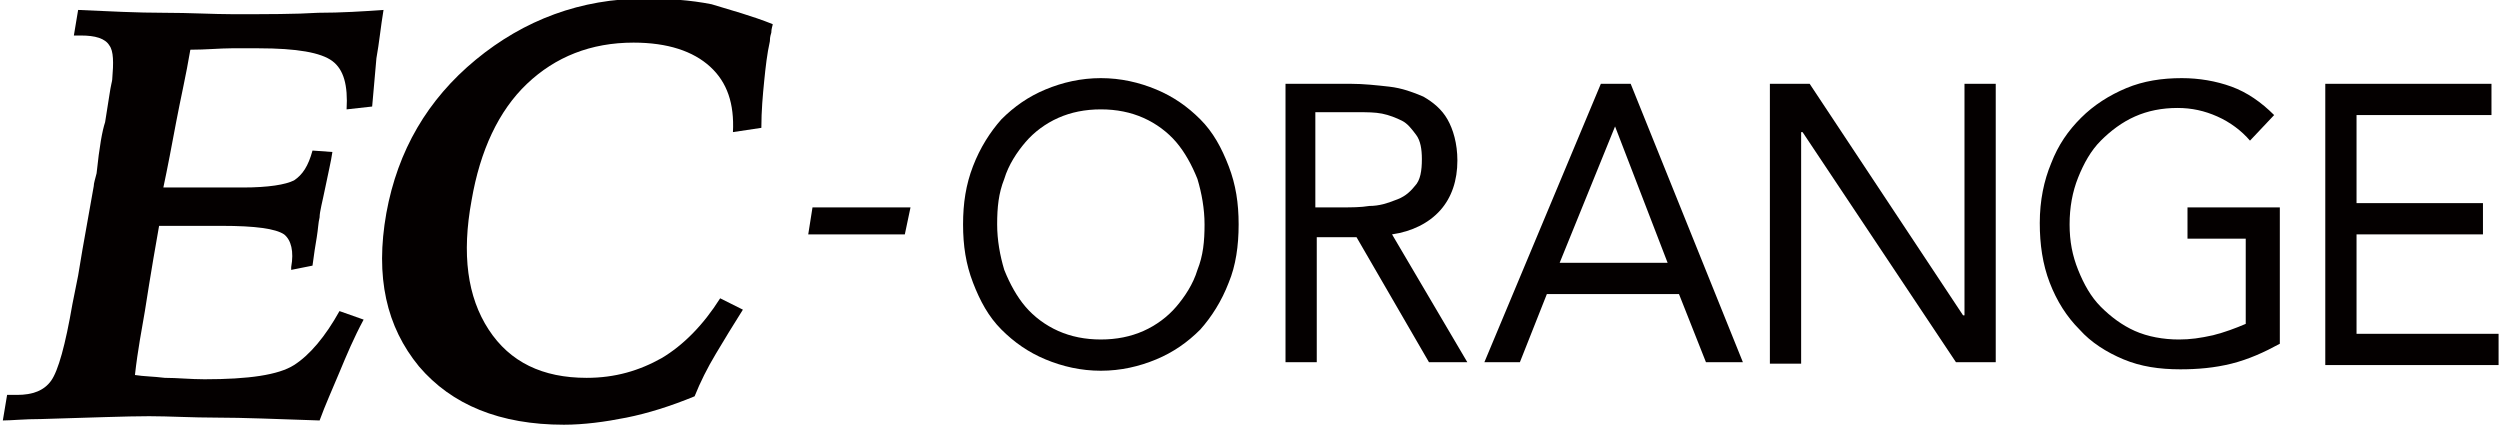 <?xml version="1.0" encoding="utf-8"?>
<!-- Generator: Adobe Illustrator 24.0.2, SVG Export Plug-In . SVG Version: 6.00 Build 0)  -->
<svg version="1.1" id="レイヤー_1" xmlns="http://www.w3.org/2000/svg" xmlns:xlink="http://www.w3.org/1999/xlink" x="0px"
	 y="0px" viewBox="0 0 176 30" style="enable-background:new 0 0 176 30;" xml:space="preserve">
<style type="text/css">
	.st0{fill:#040000;}
</style>
<g>
	<g>
		<path class="st0" d="M5.5,0.7c2.2,0.1,4.2,0.2,6,0.2C13.4,0.9,15,1,16.4,1c2.4,0,4.4,0,6-0.1c1.6,0,3.2-0.1,4.6-0.2
			c-0.2,1.2-0.3,2.3-0.5,3.4c-0.1,1.1-0.2,2.3-0.3,3.4l-1.8,0.2c0.1-1.7-0.2-2.8-1-3.4c-0.8-0.6-2.5-0.9-5.2-0.9c-0.5,0-1.1,0-1.9,0
			c-0.8,0-1.8,0.1-2.9,0.1c-0.3,1.8-0.7,3.5-1,5.1c-0.3,1.6-0.6,3.2-0.9,4.6h0.6c0.7,0,1.7,0,2.8,0c1.1,0,1.9,0,2.2,0
			c1.8,0,3-0.2,3.6-0.5c0.6-0.4,1-1,1.3-2.1l1.4,0.1c-0.1,0.7-0.3,1.5-0.5,2.5c-0.2,1-0.4,1.7-0.4,2.1c-0.1,0.4-0.1,0.8-0.2,1.4
			c-0.1,0.6-0.2,1.2-0.3,2L20.5,19l0-0.2c0.2-1.1,0-1.9-0.5-2.3c-0.6-0.4-2-0.6-4.4-0.6h-2.9h-1.5l-0.4,2.3
			c-0.2,1.2-0.4,2.4-0.6,3.7c-0.2,1.2-0.5,2.7-0.7,4.5c0.6,0.1,1.3,0.1,2.1,0.2c0.9,0,1.8,0.1,2.8,0.1c3.1,0,5.2-0.3,6.3-1
			c1.1-0.7,2.2-2,3.2-3.8l1.7,0.6c-0.7,1.3-1.2,2.5-1.7,3.7c-0.5,1.2-1,2.3-1.4,3.4c-3-0.1-5.4-0.2-7.2-0.2c-1.8,0-3.4-0.1-4.8-0.1
			c-1.6,0-4.1,0.1-7.6,0.2c-1.2,0-2.1,0.1-2.7,0.1l0.3-1.8c0.1,0,0.2,0,0.3,0c0.1,0,0.2,0,0.4,0c1.1,0,1.9-0.3,2.4-1
			c0.5-0.7,1-2.5,1.5-5.4l0.4-2l0.3-1.8l0.8-4.5c0-0.2,0.1-0.5,0.2-0.9C7,10.3,7.2,9.2,7.4,8.6C7.5,8,7.6,7.3,7.7,6.7
			c0.1-0.7,0.2-1,0.2-1.1C8,4.4,8,3.6,7.7,3.2c-0.3-0.5-1-0.7-2-0.7H5.2L5.5,0.7z"/>
		<path class="st0" d="M54.4,1.7c0,0.1-0.1,0.3-0.1,0.6c-0.1,0.3-0.1,0.5-0.1,0.6c-0.2,0.9-0.3,1.8-0.4,2.8c-0.1,1-0.2,2.1-0.2,3.3
			l-2,0.3c0.1-2-0.4-3.5-1.6-4.6c-1.2-1.1-3-1.7-5.4-1.7c-3,0-5.5,1-7.5,2.9c-2,1.9-3.3,4.7-3.9,8.2c-0.7,3.8-0.3,6.8,1.2,9.1
			c1.5,2.3,3.8,3.4,6.9,3.4c2,0,3.7-0.5,5.3-1.4c1.5-0.9,2.9-2.3,4.1-4.2l1.6,0.8c-0.7,1.1-1.3,2.1-1.9,3.1c-0.6,1-1.1,2-1.5,3
			c-1.7,0.7-3.3,1.2-4.8,1.5c-1.5,0.3-3,0.5-4.4,0.5c-4.5,0-7.9-1.4-10.2-4.1c-2.3-2.8-3.1-6.3-2.3-10.8c0.8-4.4,2.9-8,6.3-10.8
			c3.4-2.8,7.4-4.3,11.9-4.3c1.6,0,3.2,0.1,4.7,0.4C51.4,0.7,52.9,1.1,54.4,1.7z"/>
	</g>
	<polygon class="st0" points="63.7,16.5 56.9,16.5 57.2,14.6 64.1,14.6 	"/>
	<g>
		<path class="st0" d="M77.5,26.1c-1.4,0-2.7-0.3-3.9-0.8c-1.2-0.5-2.2-1.2-3.1-2.1c-0.9-0.9-1.5-2-2-3.3c-0.5-1.3-0.7-2.6-0.7-4.1
			c0-1.5,0.2-2.8,0.7-4.1c0.5-1.3,1.2-2.4,2-3.3c0.9-0.9,1.9-1.6,3.1-2.1c1.2-0.5,2.5-0.8,3.9-0.8c1.4,0,2.7,0.3,3.9,0.8
			c1.2,0.5,2.2,1.2,3.1,2.1c0.9,0.9,1.5,2,2,3.3c0.5,1.3,0.7,2.6,0.7,4.1c0,1.5-0.2,2.9-0.7,4.1c-0.5,1.3-1.2,2.4-2,3.3
			c-0.9,0.9-1.9,1.6-3.1,2.1C80.2,25.8,78.9,26.1,77.5,26.1z M77.5,23.9c1.1,0,2.1-0.2,3-0.6c0.9-0.4,1.7-1,2.3-1.7
			c0.6-0.7,1.2-1.6,1.5-2.6c0.4-1,0.5-2,0.5-3.2c0-1.1-0.2-2.2-0.5-3.2c-0.4-1-0.9-1.9-1.5-2.6c-0.6-0.7-1.4-1.3-2.3-1.7
			c-0.9-0.4-1.9-0.6-3-0.6c-1.1,0-2.1,0.2-3,0.6c-0.9,0.4-1.7,1-2.3,1.7c-0.6,0.7-1.2,1.6-1.5,2.6c-0.4,1-0.5,2-0.5,3.2
			c0,1.1,0.2,2.2,0.5,3.2c0.4,1,0.9,1.9,1.5,2.6c0.6,0.7,1.4,1.3,2.3,1.7C75.4,23.7,76.4,23.9,77.5,23.9z"/>
		<path class="st0" d="M90.3,5.9h4.8c0.9,0,1.8,0.1,2.7,0.2c0.9,0.1,1.7,0.4,2.4,0.7c0.7,0.4,1.3,0.9,1.7,1.6
			c0.4,0.7,0.7,1.7,0.7,2.9c0,1.4-0.4,2.6-1.2,3.5c-0.8,0.9-2,1.5-3.4,1.7l5.3,9h-2.7l-5.1-8.8h-2.8v8.8h-2.2V5.9z M92.5,14.6h2
			c0.6,0,1.3,0,1.9-0.1c0.7,0,1.3-0.2,1.8-0.4c0.6-0.2,1-0.5,1.4-1c0.4-0.4,0.5-1.1,0.5-1.9c0-0.7-0.1-1.3-0.4-1.7
			c-0.3-0.4-0.6-0.8-1-1c-0.4-0.2-0.9-0.4-1.4-0.5c-0.5-0.1-1.1-0.1-1.6-0.1h-3.1V14.6z"/>
		<path class="st0" d="M112.7,5.9h2.1l7.9,19.6h-2.6l-1.9-4.8h-9.3l-1.9,4.8h-2.5L112.7,5.9z M113.7,8.9L113.7,8.9l-3.9,9.6h7.6
			L113.7,8.9z"/>
		<path class="st0" d="M124.6,5.9h2.8l10.8,16.3h0.1V5.9h2.2v19.6h-2.8L126.9,9.3h-0.1v16.3h-2.2V5.9z"/>
		<path class="st0" d="M160.5,24.2c-1.1,0.6-2.2,1.1-3.4,1.4s-2.4,0.4-3.6,0.4c-1.5,0-2.8-0.2-4-0.7c-1.2-0.5-2.3-1.2-3.1-2.1
			c-0.9-0.9-1.6-2-2.1-3.3c-0.5-1.3-0.7-2.7-0.7-4.2c0-1.6,0.3-3,0.8-4.2c0.5-1.3,1.2-2.3,2.1-3.2c0.9-0.9,2-1.6,3.2-2.1
			c1.2-0.5,2.5-0.7,3.9-0.7c1.2,0,2.4,0.2,3.5,0.6c1.1,0.4,2.1,1.1,3,2l-1.7,1.8c-0.6-0.7-1.4-1.3-2.3-1.7c-0.9-0.4-1.8-0.6-2.8-0.6
			c-1.1,0-2.1,0.2-3,0.6c-0.9,0.4-1.7,1-2.4,1.7c-0.7,0.7-1.2,1.6-1.6,2.6c-0.4,1-0.6,2.1-0.6,3.3c0,1.2,0.2,2.2,0.6,3.2
			c0.4,1,0.9,1.9,1.6,2.6c0.7,0.7,1.5,1.3,2.4,1.7c0.9,0.4,2,0.6,3.1,0.6c0.8,0,1.5-0.1,2.4-0.3c0.8-0.2,1.6-0.5,2.3-0.8v-6H154
			v-2.2h6.5V24.2z"/>
		<path class="st0" d="M163.7,5.9h11.7v2.2h-9.5v6.2h8.9v2.2h-8.9v7h10v2.2h-12.2V5.9z"/>
	</g>
</g>
</svg>
